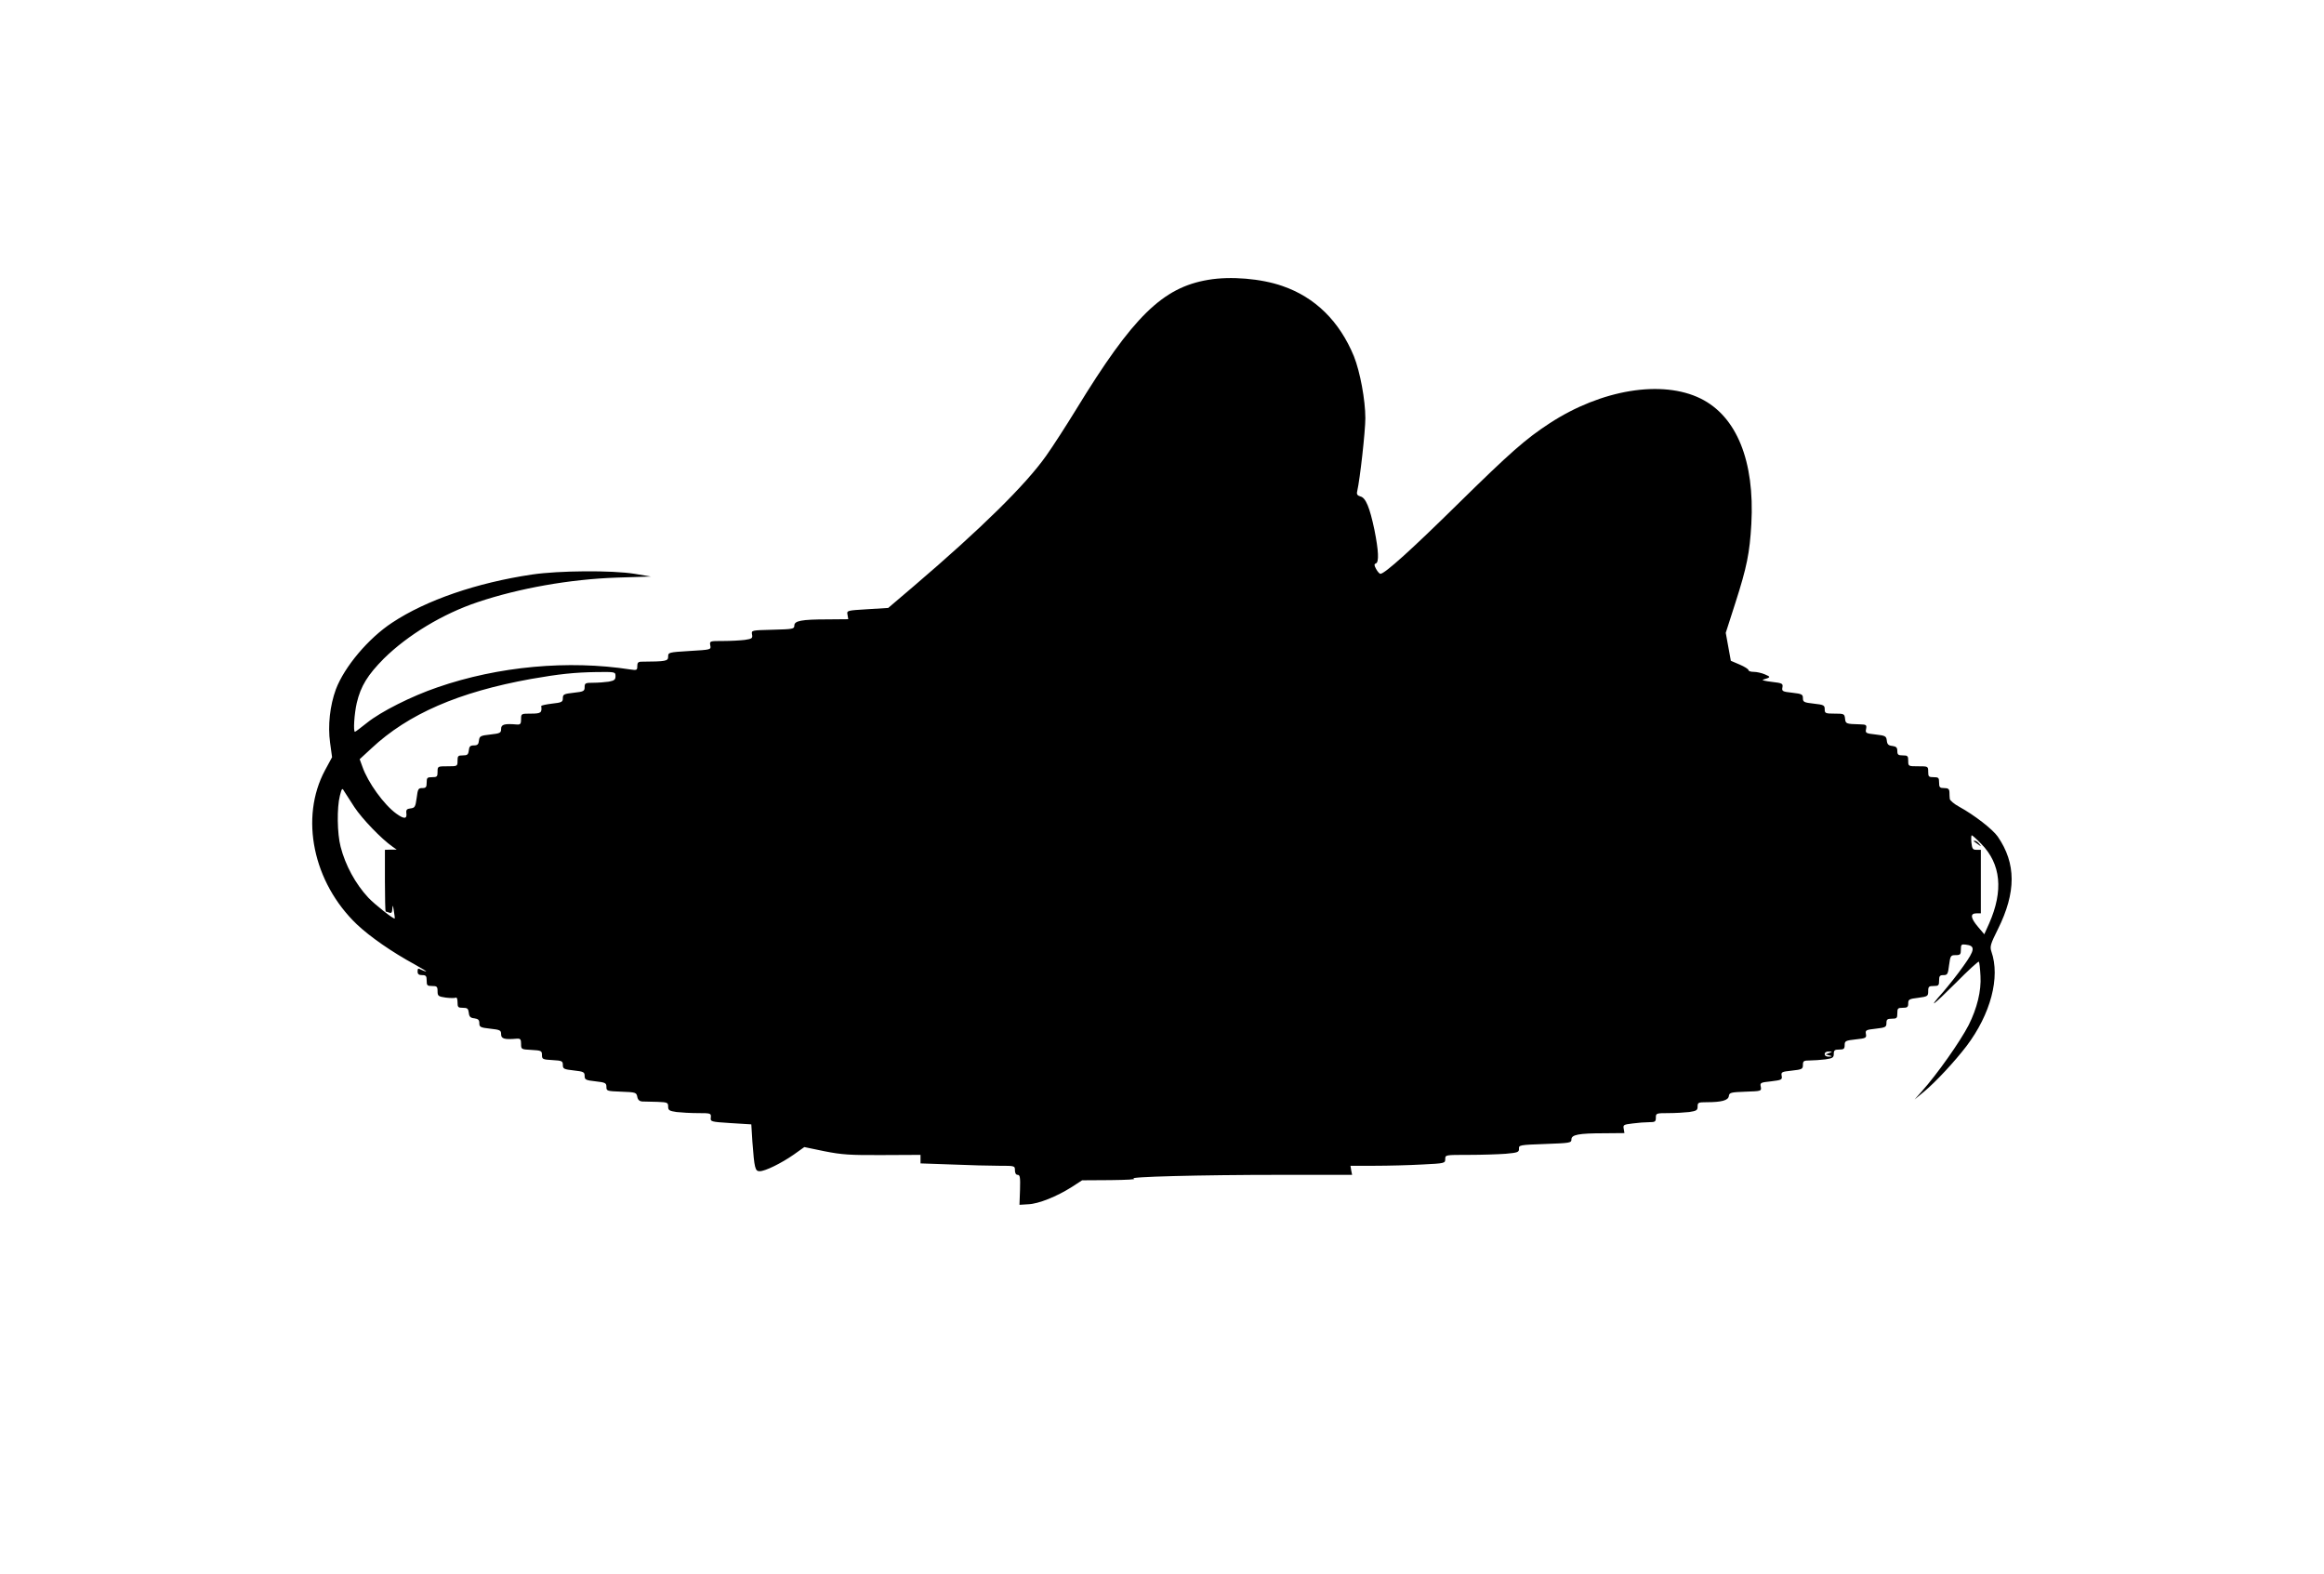  <svg version="1.0" xmlns="http://www.w3.org/2000/svg"
 width="1280pt" height="867pt" viewBox="0 0 1280 867"
 preserveAspectRatio="xMidYMid meet"><g transform="translate(0,867) scale(0.1,-0.1)"
fill="#000000" stroke="none">
<path d="M6655 7129 c-252 -42 -415 -202 -728 -714 -54 -88 -128 -203 -165
-255 -113 -160 -358 -401 -728 -717 l-142 -121 -114 -7 c-114 -7 -115 -7 -110
-31 l4 -24 -113 -1 c-146 0 -184 -8 -184 -34 0 -19 -8 -20 -119 -23 -118 -3
-118 -3 -114 -26 4 -21 0 -24 -40 -30 -25 -3 -78 -6 -120 -6 -73 0 -74 0 -70
-24 5 -24 4 -24 -114 -31 -116 -7 -118 -8 -118 -31 0 -25 -11 -27 -147 -28
-18 0 -23 -6 -23 -24 0 -23 -3 -24 -37 -19 -342 53 -728 18 -1063 -98 -144
-49 -312 -134 -388 -195 -34 -27 -64 -50 -67 -50 -10 0 -4 98 10 159 22 93 60
154 149 244 132 130 325 247 517 311 229 77 508 126 764 135 l190 6 -90 15
c-125 20 -417 18 -565 -4 -303 -45 -583 -141 -770 -265 -131 -86 -263 -243
-310 -367 -33 -90 -45 -200 -32 -294 l11 -80 -39 -72 c-140 -261 -66 -618 176
-849 72 -68 193 -152 316 -219 40 -22 69 -40 65 -40 -5 0 -17 5 -28 10 -16 9
-19 7 -19 -10 0 -15 7 -20 25 -20 21 0 25 -5 25 -30 0 -27 3 -30 30 -30 26 0
30 -3 30 -29 0 -26 4 -29 46 -35 25 -3 50 -3 55 0 5 3 9 -9 9 -25 0 -28 3 -31
29 -31 25 0 30 -4 33 -27 2 -22 9 -29 31 -31 21 -3 27 -9 27 -27 0 -21 6 -24
60 -30 55 -6 60 -9 60 -31 0 -25 19 -30 88 -24 18 1 22 -4 22 -29 0 -30 1 -30
58 -33 53 -3 57 -5 57 -28 0 -23 4 -25 58 -28 52 -3 57 -5 57 -27 0 -21 6 -24
60 -30 54 -6 60 -9 60 -30 0 -21 6 -24 60 -30 54 -6 60 -9 60 -31 0 -22 3 -23
82 -26 79 -3 83 -4 88 -28 3 -17 12 -25 28 -26 12 0 49 -1 82 -2 56 -2 60 -4
60 -26 0 -20 6 -24 46 -30 26 -3 79 -6 119 -6 70 0 72 -1 70 -24 -3 -23 -1
-24 110 -31 l113 -7 6 -96 c11 -146 15 -162 40 -162 30 0 118 43 187 91 l59
42 111 -23 c96 -19 140 -22 320 -21 l209 1 0 -23 0 -24 173 -6 c94 -4 211 -7
260 -7 86 0 87 0 87 -25 0 -16 6 -25 15 -25 13 0 15 -14 13 -82 l-3 -83 48 3
c57 2 158 43 240 95 l57 37 158 1 c86 1 144 4 127 8 -45 10 362 21 806 21
l396 0 -5 25 -4 25 133 0 c74 0 191 3 262 7 125 6 127 7 127 30 0 23 0 23 128
23 71 0 163 3 204 6 68 6 75 9 74 28 -1 20 4 21 144 26 137 5 145 6 145 25 0
26 38 34 181 34 l111 1 -4 24 c-4 21 -1 23 49 29 29 4 70 7 91 7 33 0 37 3 37
25 0 24 2 25 69 25 37 0 89 3 115 6 40 6 46 10 46 30 0 22 4 24 48 24 84 0
121 10 124 34 3 19 10 21 92 24 87 3 88 3 84 27 -5 22 -2 24 57 30 57 7 62 9
58 30 -4 21 0 23 56 29 56 6 61 9 61 31 0 22 4 25 39 25 21 0 59 3 85 6 40 6
46 10 46 30 0 20 5 24 30 24 25 0 30 4 30 25 0 22 5 25 61 31 56 6 60 8 56 30
-4 21 1 23 55 29 53 6 58 9 58 31 0 20 5 24 30 24 27 0 30 3 30 30 0 27 3 30
30 30 25 0 30 4 30 24 0 22 5 25 55 31 52 7 55 9 55 36 0 26 4 29 30 29 27 0
30 3 30 30 0 25 4 30 24 30 22 0 25 5 31 55 7 52 9 55 36 55 26 0 29 4 29 31
0 27 3 30 26 27 55 -6 52 -29 -12 -118 -32 -46 -83 -109 -111 -142 -91 -102
-58 -78 69 49 67 68 124 120 127 117 3 -3 7 -39 9 -79 5 -82 -19 -178 -65
-270 -47 -91 -173 -270 -258 -365 l-40 -45 52 43 c65 54 168 165 234 251 133
176 187 379 137 521 -9 27 -5 41 36 123 101 203 101 362 -1 510 -28 40 -128
118 -212 164 -28 15 -51 35 -52 43 -1 8 -2 25 -2 38 -1 17 -7 22 -29 22 -24 0
-28 4 -28 30 0 27 -3 30 -30 30 -27 0 -30 3 -30 30 0 30 -1 30 -55 30 -54 0
-55 0 -55 30 0 27 -3 30 -30 30 -25 0 -30 4 -30 24 0 19 -6 25 -27 28 -22 2
-29 9 -31 30 -3 24 -8 27 -61 33 -55 6 -58 8 -53 31 4 22 1 24 -34 25 -77 2
-79 3 -82 32 -3 26 -6 27 -58 27 -50 0 -54 2 -54 24 0 22 -5 25 -60 31 -54 6
-60 9 -60 30 0 21 -6 24 -58 30 -54 6 -59 8 -55 29 4 22 0 24 -59 31 -34 4
-56 9 -48 12 44 13 44 15 11 29 -18 8 -46 14 -62 14 -16 0 -29 4 -29 10 0 5
-22 19 -48 30 l-49 21 -14 77 -14 77 53 165 c63 196 79 275 88 435 19 346 -81
592 -279 690 -213 105 -547 50 -832 -136 -132 -86 -217 -161 -505 -444 -255
-251 -403 -385 -427 -385 -5 0 -16 12 -24 27 -11 20 -11 27 -1 30 18 7 15 70
-8 185 -26 124 -48 177 -77 184 -17 5 -22 12 -18 28 16 70 45 333 45 403 0
100 -29 256 -63 341 -79 192 -213 325 -394 387 -117 41 -286 55 -408 34z
m-3265 -2183 c0 -19 -6 -24 -37 -30 -21 -3 -59 -6 -85 -6 -44 0 -48 -2 -48
-24 0 -22 -5 -25 -60 -31 -54 -6 -60 -9 -60 -30 0 -21 -6 -24 -60 -30 -33 -4
-59 -10 -59 -13 5 -37 -2 -42 -56 -42 -55 0 -55 0 -55 -31 0 -25 -4 -30 -22
-29 -69 6 -88 1 -88 -24 0 -22 -5 -25 -59 -31 -55 -6 -60 -9 -63 -33 -2 -21
-8 -27 -28 -27 -20 0 -26 -6 -28 -28 -3 -23 -8 -27 -33 -27 -26 0 -29 -3 -29
-30 0 -30 -1 -30 -55 -30 -54 0 -55 0 -55 -30 0 -27 -3 -30 -30 -30 -27 0 -30
-3 -30 -30 0 -25 -4 -30 -24 -30 -22 0 -25 -5 -31 -54 -7 -50 -10 -55 -34 -58
-20 -2 -25 -8 -23 -25 5 -34 -12 -35 -55 -4 -68 49 -157 172 -187 259 l-15 41
65 60 c202 189 480 310 879 382 155 27 236 36 363 38 101 1 102 1 102 -23z
m-1438 -721 c43 -65 149 -175 209 -217 l24 -17 -32 0 -33 -1 0 -170 c0 -93 2
-170 4 -170 2 0 11 -3 20 -6 12 -5 16 1 17 22 2 23 3 21 8 -11 4 -22 6 -42 5
-43 -4 -7 -110 77 -145 114 -71 76 -127 179 -153 281 -19 72 -21 215 -4 281
10 40 13 44 22 27 6 -10 32 -50 58 -90z m8960 -202 c109 -111 123 -258 44
-438 l-27 -60 -34 40 c-42 49 -45 75 -10 75 l25 0 0 175 0 175 -24 0 c-21 0
-24 6 -28 40 -2 22 -1 40 2 40 3 0 27 -21 52 -47z m-837 -1152 l-20 -8 20 -5
c18 -5 18 -6 -2 -7 -14 -1 -23 5 -23 14 0 9 9 15 23 14 21 0 21 -1 2 -8z"/>
<path d="M10871 4037 c2 -1 13 -9 24 -17 19 -14 19 -14 6 3 -7 9 -18 17 -24
17 -6 0 -8 -1 -6 -3z"/>
</g>
</svg>
